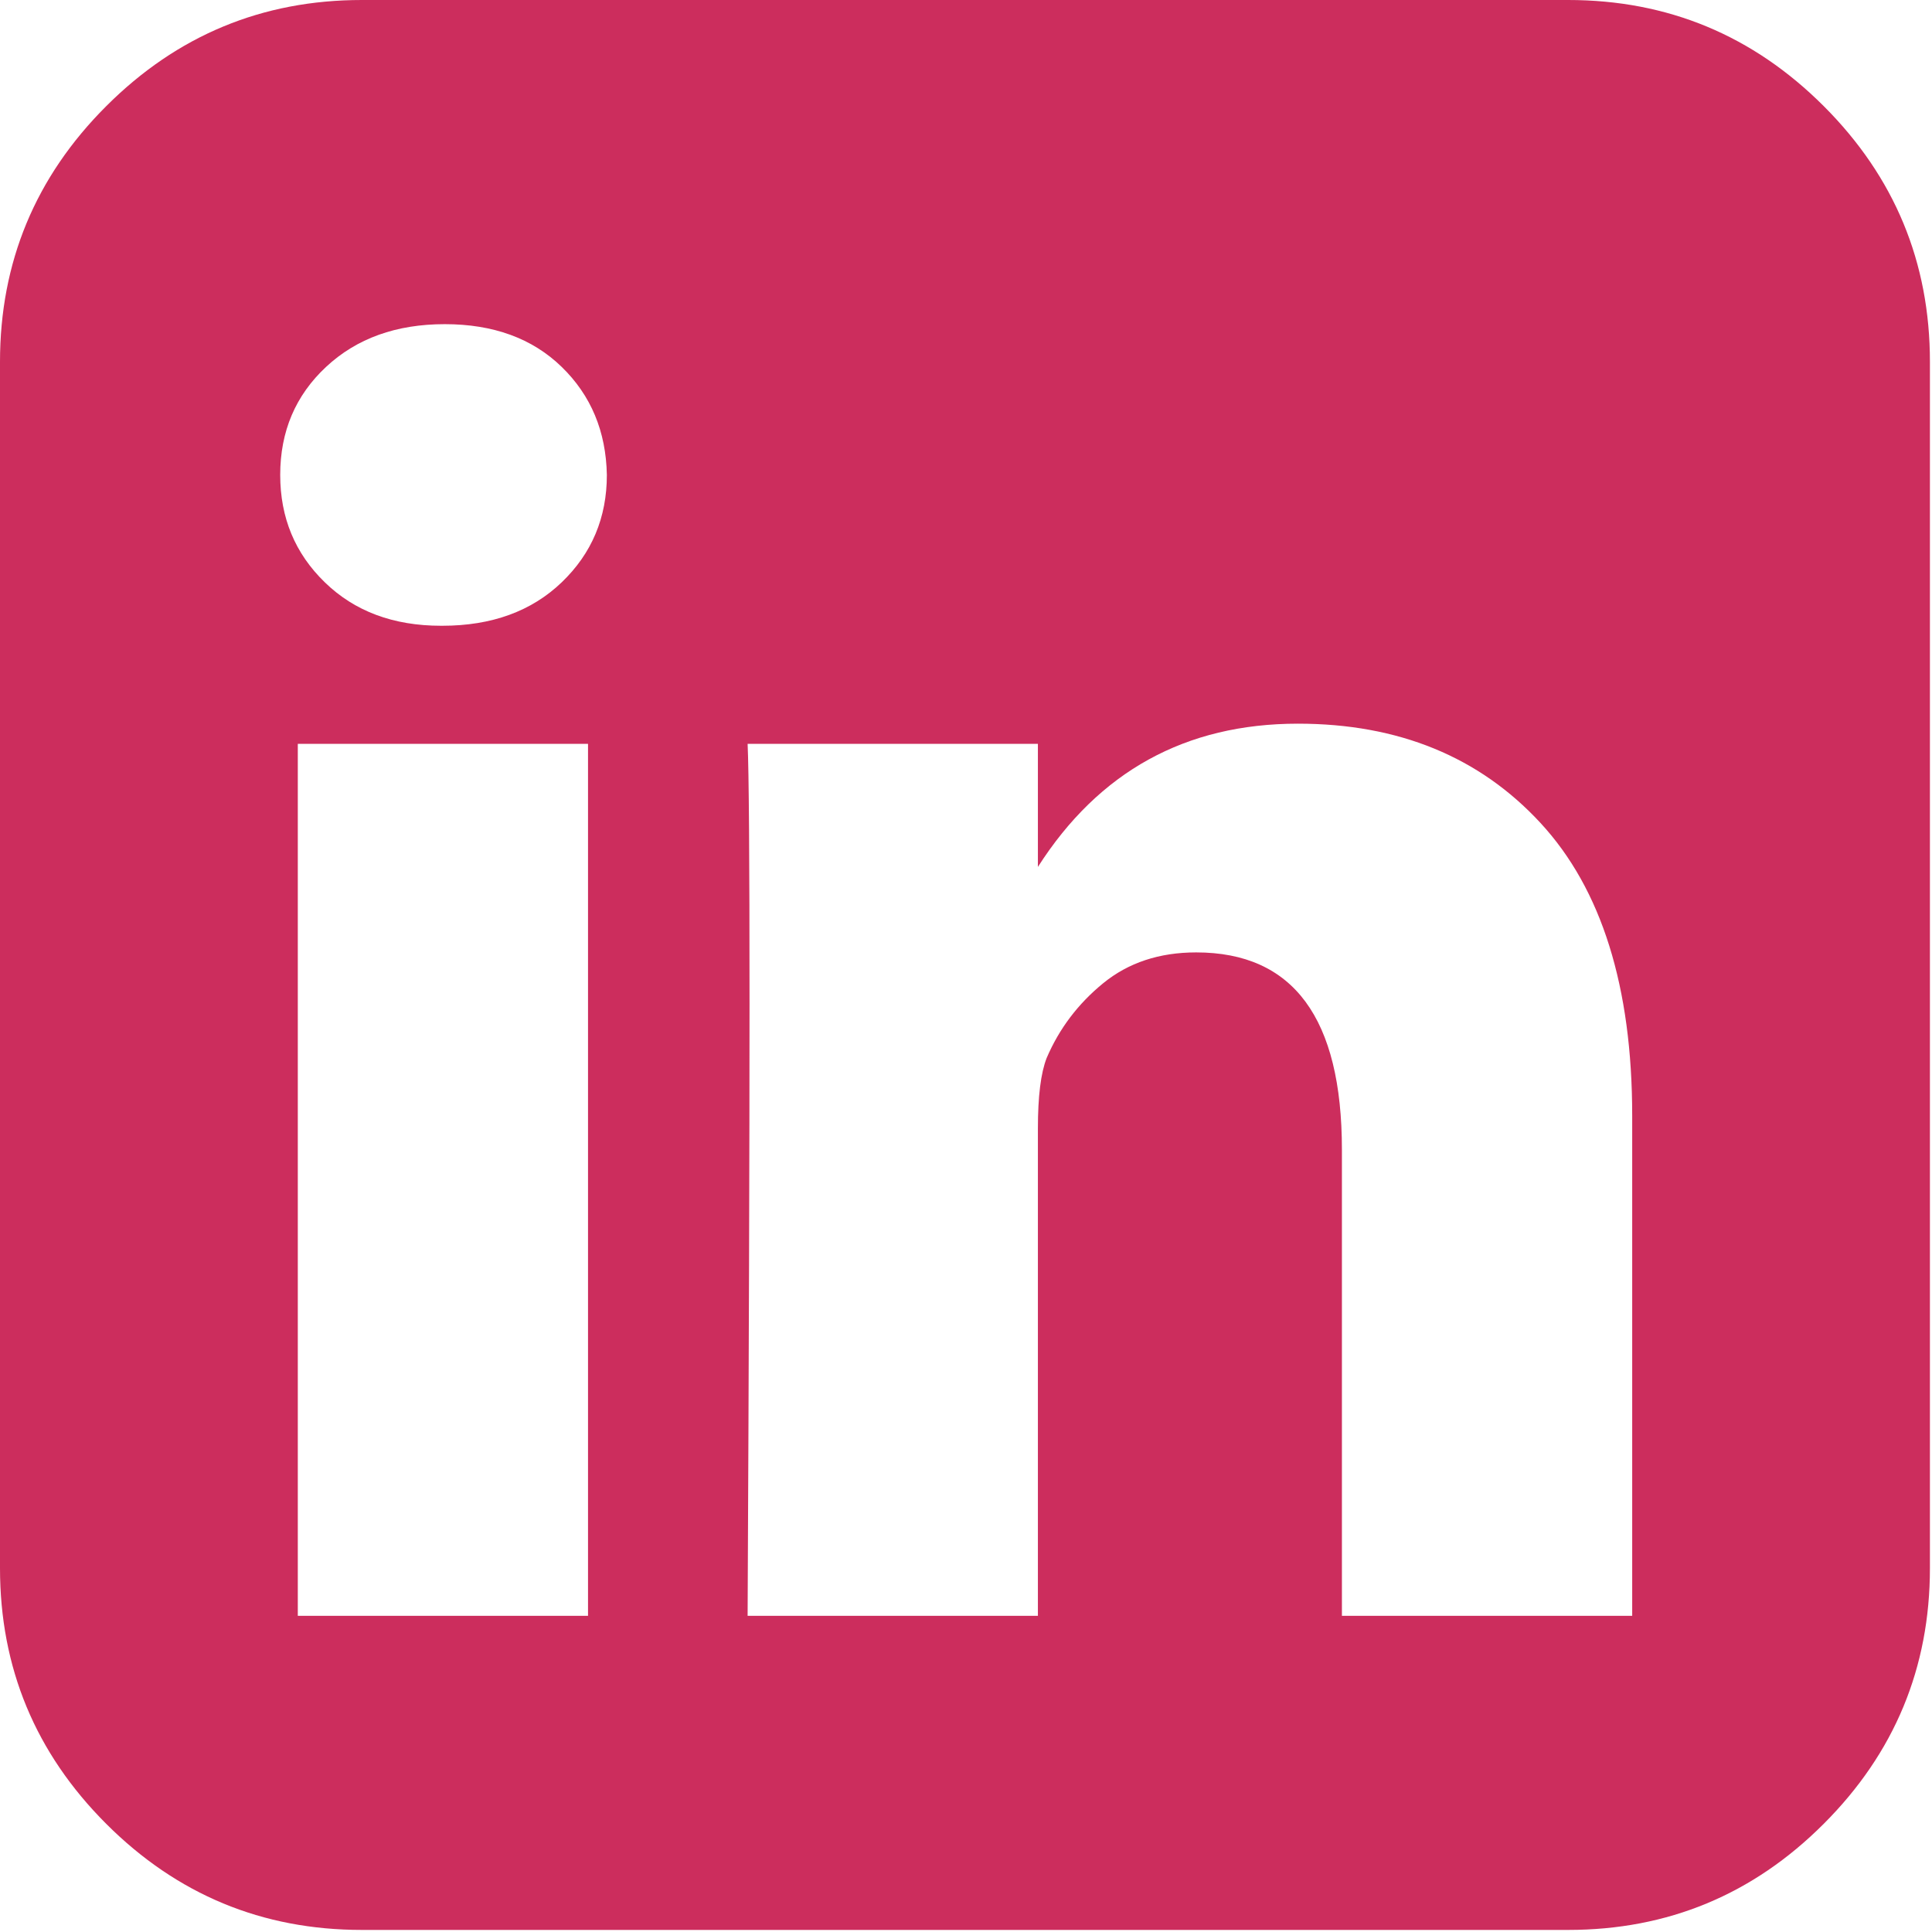 <?xml version="1.0" encoding="UTF-8"?> <svg xmlns="http://www.w3.org/2000/svg" width="28" height="28" viewBox="0 0 28 28"><path fill="#CC2D5D" d="M26.432,1.539 C25.406,0.513 24.171,0 22.726,0 L5.245,0 C3.8,0 2.565,0.513 1.539,1.539 C0.513,2.564 0,3.8 0,5.244 L0,22.726 C0,24.17 0.513,25.406 1.539,26.432 C2.565,27.458 3.8,27.97 5.245,27.97 L22.726,27.97 C24.171,27.97 25.406,27.458 26.431,26.432 C27.457,25.406 27.97,24.17 27.97,22.726 L27.97,5.244 C27.97,3.8 27.457,2.564 26.432,1.539 Z M8.522,23.418 L4.316,23.418 L4.316,10.78 L8.522,10.78 L8.522,23.418 Z M8.14,8.44 C7.703,8.859 7.126,9.069 6.41,9.069 L6.392,9.069 C5.7,9.069 5.139,8.859 4.708,8.44 C4.276,8.021 4.061,7.503 4.061,6.883 C4.061,6.252 4.283,5.73 4.726,5.317 C5.169,4.904 5.742,4.698 6.446,4.698 C7.15,4.698 7.715,4.904 8.14,5.317 C8.565,5.73 8.783,6.252 8.795,6.883 C8.795,7.502 8.577,8.021 8.14,8.44 Z M23.655,23.418 L19.448,23.418 L19.448,16.662 C19.448,14.756 18.744,13.803 17.336,13.803 C16.802,13.803 16.353,13.952 15.989,14.249 C15.624,14.547 15.351,14.908 15.169,15.333 C15.084,15.551 15.042,15.891 15.042,16.352 L15.042,23.418 L10.835,23.418 C10.872,15.794 10.872,11.581 10.835,10.78 L15.042,10.78 L15.042,12.564 C15.926,11.181 17.182,10.488 18.811,10.488 C20.268,10.488 21.44,10.968 22.326,11.927 C23.212,12.886 23.655,14.301 23.655,16.17 L23.655,23.418 L23.655,23.418 Z"></path></svg> 